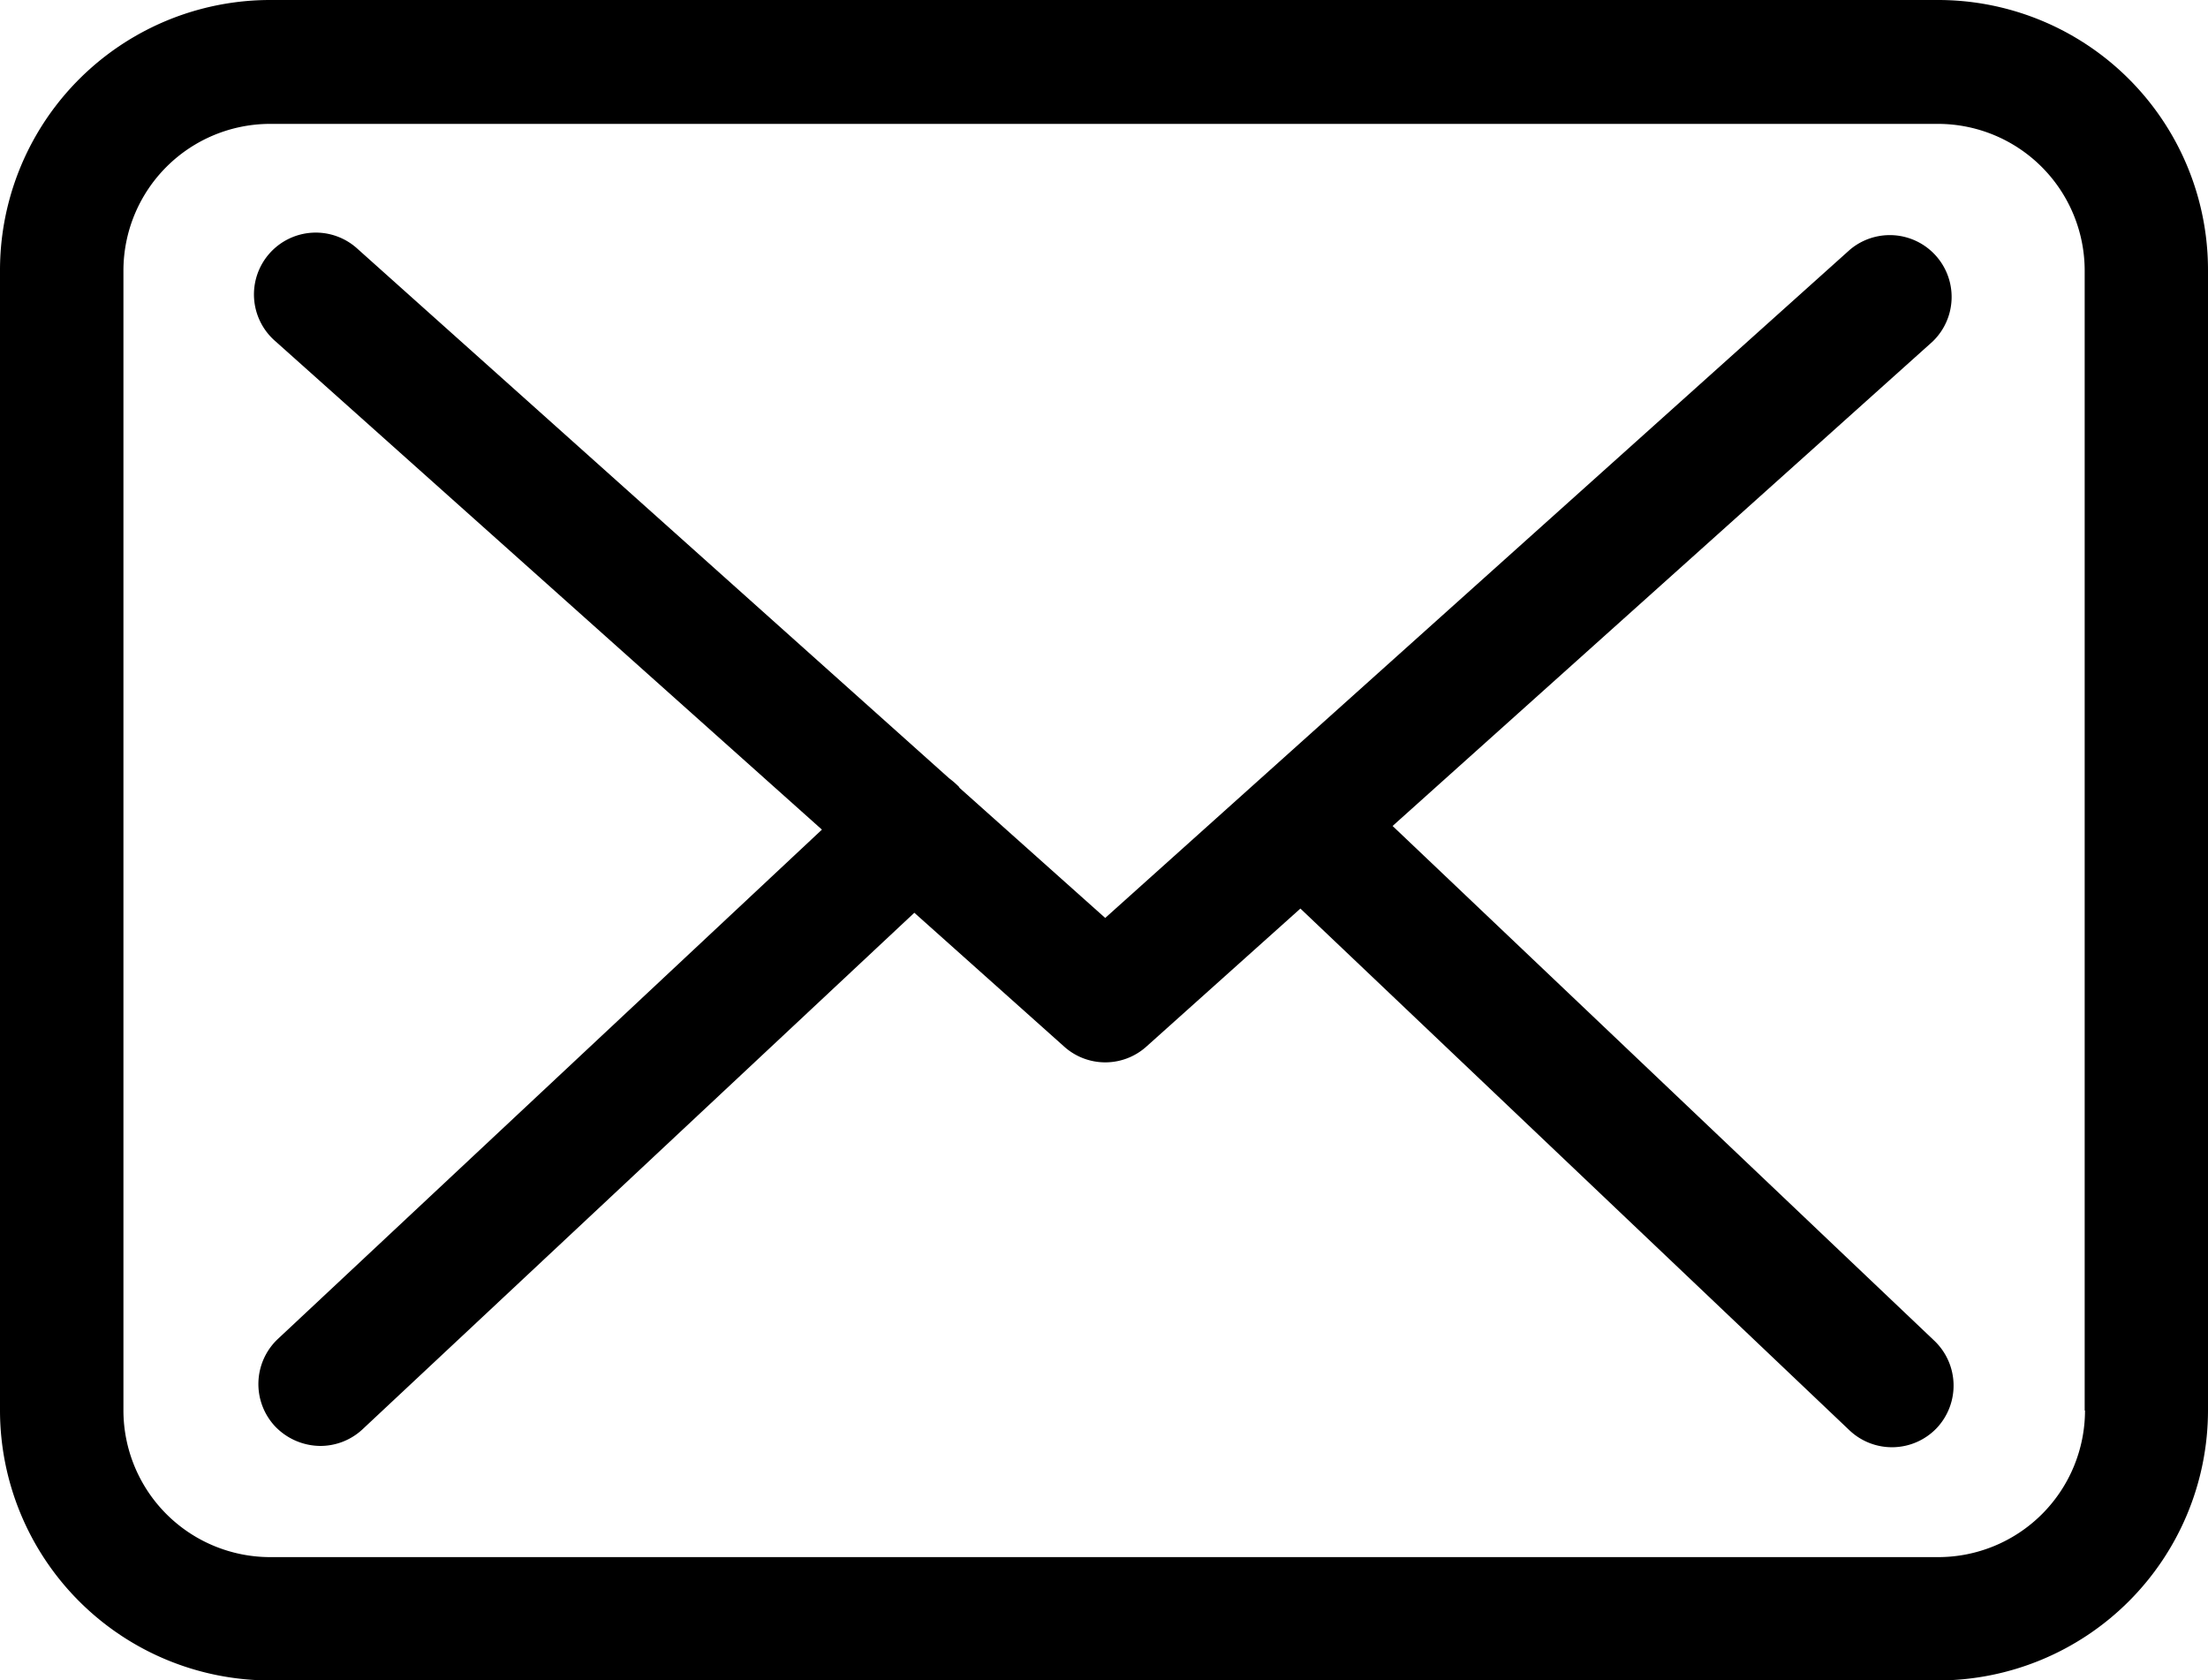 <svg xmlns="http://www.w3.org/2000/svg" width="20" height="15.22" viewBox="0 0 20 15.22">
  <g id="icon-mail" transform="translate(0 -57.75)">
    <g id="Group_820" data-name="Group 820" transform="translate(0 57.75)">
      <path id="Path_1097" data-name="Path 1097" d="M17.558,57.75H2.446A2.448,2.448,0,0,0,0,60.2V70.525A2.448,2.448,0,0,0,2.446,72.97H17.554A2.448,2.448,0,0,0,20,70.525V60.2A2.445,2.445,0,0,0,17.558,57.75Zm1.328,12.775a1.33,1.33,0,0,1-1.328,1.328H2.446a1.33,1.33,0,0,1-1.328-1.328V60.2a1.33,1.33,0,0,1,1.328-1.328H17.554A1.33,1.33,0,0,1,18.883,60.2V70.525Z" transform="translate(0 -57.75)"/>
      <path id="Path_1098" data-name="Path 1098" d="M66.059,114.267l4.891-4.387a.56.56,0,0,0-.749-.832L63.456,115.1l-1.316-1.175s-.008-.008-.008-.012a.828.828,0,0,0-.091-.079l-5.355-4.792a.56.56,0,1,0-.745.836L60.89,114.3l-4.929,4.614a.561.561,0,0,0-.025.79.572.572,0,0,0,.41.178.56.56,0,0,0,.381-.149l5-4.68,1.357,1.212a.557.557,0,0,0,.745,0l1.395-1.25,4.974,4.726a.56.56,0,0,0,.79-.021.561.561,0,0,0-.021-.79Z" transform="translate(-53.445 -106.786)"/>
    </g>
  </g>
</svg>
